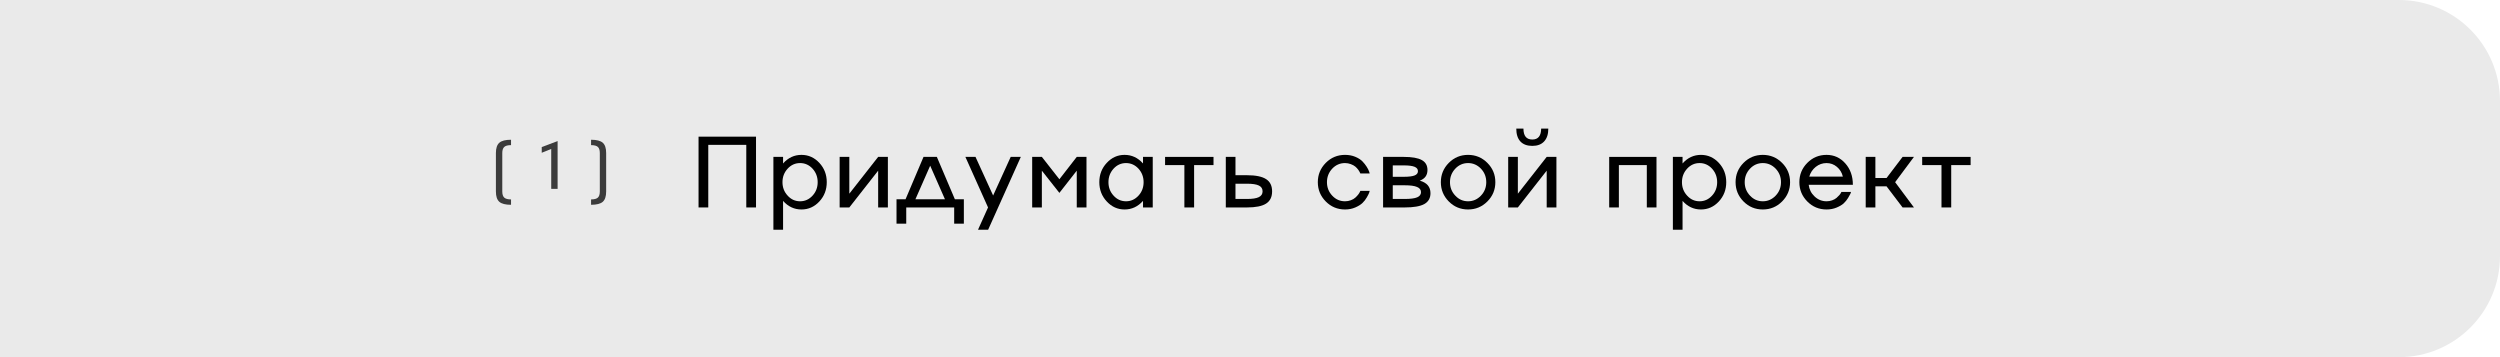 <?xml version="1.0" encoding="UTF-8"?> <svg xmlns="http://www.w3.org/2000/svg" width="1204" height="172" viewBox="0 0 1204 172" fill="none"><g clip-path="url(#clip0_4098_182)"><path d="M0 0H1155.31C1182.2 0 1204 21.8 1204 48.693V123.308C1204 150.2 1182.2 172 1155.31 172H0V0Z" fill="#EAEAEA"></path><g opacity="0.75"><path d="M246.113 67.304V69.894C244.584 69.894 243.503 70.18 242.868 70.752C242.223 71.334 241.901 72.317 241.901 73.7V92.231C241.901 93.614 242.223 94.597 242.868 95.18C243.503 95.751 244.584 96.037 246.113 96.037V98.627C243.461 98.627 241.584 98.148 240.482 97.192C239.379 96.225 238.828 94.571 238.828 92.231V73.7C238.828 71.36 239.379 69.706 240.482 68.739C241.584 67.783 243.461 67.304 246.113 67.304Z" fill="black"></path><path d="M265.471 71.719L260.901 73.575V70.83L268.544 67.944V90.952H265.471V71.719Z" fill="black"></path><path d="M284.658 69.894V67.304C287.31 67.304 289.187 67.783 290.289 68.739C291.381 69.706 291.927 71.36 291.927 73.7V92.231C291.927 94.571 291.381 96.225 290.289 97.192C289.187 98.148 287.31 98.627 284.658 98.627V96.037C286.197 96.037 287.284 95.751 287.918 95.18C288.552 94.608 288.869 93.625 288.869 92.231V73.7C288.869 72.306 288.552 71.323 287.918 70.752C287.284 70.18 286.197 69.894 284.658 69.894Z" fill="black"></path></g><path d="M336.422 99.909V65.815H364.097V99.909H359.413V69.762H341.106V99.909H336.422Z" fill="black"></path><path d="M385.994 74.588C389.338 74.588 392.207 75.872 394.601 78.44C396.978 81.007 398.167 84.106 398.167 87.736C398.167 91.366 396.978 94.465 394.601 97.032C392.207 99.6 389.338 100.884 385.994 100.884C382.523 100.884 379.567 99.505 377.126 96.747V110.632H372.466V75.563H377.126V78.725C379.567 75.967 382.523 74.588 385.994 74.588ZM379.337 94.227C380.969 96.034 382.967 96.937 385.328 96.937C387.658 96.937 389.655 96.034 391.32 94.227C392.968 92.436 393.792 90.272 393.792 87.736C393.792 85.216 392.968 83.044 391.32 81.222C389.655 79.43 387.658 78.535 385.328 78.535C382.982 78.535 380.985 79.43 379.337 81.222C377.673 83.028 376.84 85.2 376.84 87.736C376.84 90.272 377.673 92.436 379.337 94.227Z" fill="black"></path><path d="M409.033 93.276L422.918 75.563H427.601V99.909H422.918V82.196L409.033 99.909H404.373V75.563H409.033V93.276Z" fill="black"></path><path d="M451.187 75.563L459.865 95.963H464.192V107.708H459.532V99.909H436.446V107.708H431.762V95.963H436.113L444.767 75.563H451.187ZM447.977 79.795L440.868 95.963H455.086L447.977 79.795Z" fill="black"></path><path d="M478.291 94.156L486.755 75.563H491.629L475.89 110.632H471.016L475.842 99.909L464.929 75.563H469.803L478.291 94.156Z" fill="black"></path><path d="M510.198 86.333L518.567 75.563H523.251V99.909H518.567V82.196L510.198 92.895L501.757 82.196V99.909H497.097V75.563H501.757L510.198 86.333Z" fill="black"></path><path d="M550.474 78.725V75.563H555.158V99.909H550.474V96.747C548.017 99.505 545.061 100.884 541.605 100.884C538.261 100.884 535.4 99.6 533.022 97.032C530.629 94.48 529.432 91.382 529.432 87.736C529.432 84.09 530.629 80.992 533.022 78.44C535.4 75.872 538.261 74.588 541.605 74.588C545.061 74.588 548.017 75.967 550.474 78.725ZM536.303 94.227C537.936 96.034 539.933 96.937 542.295 96.937C544.625 96.937 546.622 96.034 548.286 94.227C549.935 92.436 550.759 90.272 550.759 87.736C550.759 85.216 549.935 83.044 548.286 81.222C546.622 79.43 544.625 78.535 542.295 78.535C539.949 78.535 537.952 79.43 536.303 81.222C534.655 83.044 533.831 85.216 533.831 87.736C533.831 90.272 534.655 92.436 536.303 94.227Z" fill="black"></path><path d="M575.081 99.909H570.398V79.51H561.101V75.563H584.425V79.51H575.081V99.909Z" fill="black"></path><path d="M595.005 84.384H600.521C604.738 84.384 607.813 85.01 609.746 86.262C611.68 87.498 612.647 89.464 612.647 92.158C612.647 94.853 611.68 96.818 609.746 98.055C607.813 99.291 604.738 99.909 600.521 99.909H590.345V75.563H595.005V84.384ZM595.005 95.82H600.521C603.153 95.82 605.063 95.527 606.251 94.94C607.456 94.354 608.058 93.426 608.058 92.158C608.058 90.859 607.464 89.923 606.275 89.353C605.102 88.766 603.184 88.473 600.521 88.473H595.005V95.82Z" fill="black"></path><path d="M647.764 96.937C648.73 96.937 649.666 96.771 650.569 96.438C651.473 96.105 652.202 95.677 652.756 95.154C653.834 94.155 654.555 93.244 654.92 92.42L655.158 91.921H659.651C659.62 92.016 659.525 92.333 659.366 92.871C659.192 93.347 658.827 94.068 658.272 95.035C657.702 96.049 656.996 96.961 656.156 97.769C655.316 98.562 654.167 99.275 652.709 99.909C651.219 100.559 649.57 100.884 647.764 100.884C644.134 100.884 641.043 99.6 638.491 97.032C635.939 94.449 634.663 91.35 634.663 87.736C634.663 84.122 635.939 81.023 638.491 78.44C641.043 75.872 644.134 74.588 647.764 74.588C649.586 74.588 651.235 74.897 652.709 75.515C654.215 76.149 655.372 76.894 656.18 77.75C656.973 78.575 657.646 79.43 658.201 80.318C658.756 81.19 659.144 81.959 659.366 82.624L659.651 83.552H655.158C654.857 82.886 654.524 82.299 654.159 81.792C653.763 81.237 653.287 80.722 652.733 80.247C652.162 79.771 651.425 79.367 650.522 79.034C649.634 78.701 648.715 78.535 647.764 78.535C645.354 78.535 643.302 79.43 641.606 81.222C639.91 83.044 639.062 85.216 639.062 87.736C639.062 90.272 639.91 92.436 641.606 94.227C643.286 96.034 645.338 96.937 647.764 96.937Z" fill="black"></path><path d="M683.76 86.999C687.199 87.966 688.919 89.979 688.919 93.038C688.919 95.416 687.928 97.159 685.947 98.269C683.966 99.362 680.82 99.909 676.508 99.909H666.095V75.563H676.033C680.027 75.563 682.928 76.07 684.735 77.085C686.557 78.083 687.469 79.684 687.469 81.887C687.469 84.392 686.232 86.096 683.76 86.999ZM676.033 79.652H670.755V85.145H676.033C678.442 85.145 680.186 84.931 681.263 84.503C682.341 84.075 682.88 83.385 682.88 82.434C682.88 81.467 682.333 80.762 681.24 80.318C680.146 79.874 678.41 79.652 676.033 79.652ZM670.755 95.82H676.508C679.266 95.82 681.263 95.558 682.5 95.035C683.736 94.512 684.354 93.68 684.354 92.539C684.354 91.397 683.72 90.565 682.452 90.042C681.2 89.503 679.219 89.234 676.508 89.234H670.755V95.82Z" fill="black"></path><path d="M697.74 78.44C700.292 75.872 703.383 74.588 707.012 74.588C710.642 74.588 713.741 75.872 716.309 78.44C718.876 81.007 720.16 84.106 720.16 87.736C720.16 91.366 718.876 94.465 716.309 97.032C713.741 99.6 710.642 100.884 707.012 100.884C703.383 100.884 700.292 99.6 697.74 97.032C695.188 94.449 693.912 91.35 693.912 87.736C693.912 84.122 695.188 81.023 697.74 78.44ZM700.878 94.227C702.558 96.034 704.611 96.937 707.036 96.937C709.414 96.937 711.474 96.034 713.218 94.227C714.93 92.436 715.786 90.272 715.786 87.736C715.786 85.2 714.93 83.028 713.218 81.222C711.474 79.43 709.414 78.535 707.036 78.535C704.627 78.535 702.574 79.43 700.878 81.222C699.166 83.028 698.31 85.2 698.31 87.736C698.31 90.272 699.166 92.436 700.878 94.227Z" fill="black"></path><path d="M731.002 93.276L744.887 75.563H749.571V99.909H744.887V82.196L731.002 99.909H726.342V75.563H731.002V93.276ZM737.968 70.261C735.464 70.261 733.546 69.548 732.215 68.121C730.899 66.695 730.241 64.634 730.241 61.94H733.689C733.689 65.442 735.115 67.194 737.968 67.194C740.774 67.194 742.192 65.442 742.224 61.94H745.672C745.672 64.602 745.006 66.655 743.674 68.097C742.343 69.54 740.441 70.261 737.968 70.261Z" fill="black"></path><path d="M774.987 99.909V75.563H797.764V99.909H793.104V79.51H779.647V99.909H774.987Z" fill="black"></path><path d="M819.186 74.588C822.53 74.588 825.399 75.872 827.793 78.44C830.17 81.007 831.359 84.106 831.359 87.736C831.359 91.366 830.17 94.465 827.793 97.032C825.399 99.6 822.53 100.884 819.186 100.884C815.714 100.884 812.758 99.505 810.317 96.747V110.632H805.657V75.563H810.317V78.725C812.758 75.967 815.714 74.588 819.186 74.588ZM812.529 94.227C814.161 96.034 816.158 96.937 818.52 96.937C820.85 96.937 822.847 96.034 824.511 94.227C826.16 92.436 826.984 90.272 826.984 87.736C826.984 85.216 826.16 83.044 824.511 81.222C822.847 79.43 820.85 78.535 818.52 78.535C816.174 78.535 814.177 79.43 812.529 81.222C810.864 83.028 810.032 85.2 810.032 87.736C810.032 90.272 810.864 92.436 812.529 94.227Z" fill="black"></path><path d="M839.68 78.44C842.232 75.872 845.323 74.588 848.953 74.588C852.583 74.588 855.681 75.872 858.249 78.44C860.817 81.007 862.101 84.106 862.101 87.736C862.101 91.366 860.817 94.465 858.249 97.032C855.681 99.6 852.583 100.884 848.953 100.884C845.323 100.884 842.232 99.6 839.68 97.032C837.128 94.449 835.852 91.35 835.852 87.736C835.852 84.122 837.128 81.023 839.68 78.44ZM842.819 94.227C844.499 96.034 846.552 96.937 848.977 96.937C851.354 96.937 853.415 96.034 855.158 94.227C856.87 92.436 857.726 90.272 857.726 87.736C857.726 85.2 856.87 83.028 855.158 81.222C853.415 79.43 851.354 78.535 848.977 78.535C846.567 78.535 844.515 79.43 842.819 81.222C841.107 83.028 840.251 85.2 840.251 87.736C840.251 90.272 841.107 92.436 842.819 94.227Z" fill="black"></path><path d="M879.671 96.937C880.606 96.937 881.494 96.787 882.334 96.485C883.19 96.184 883.895 95.796 884.45 95.32C885.512 94.401 886.225 93.593 886.59 92.895L886.827 92.42H891.464C891.305 92.895 891.202 93.197 891.155 93.323C891.012 93.672 890.631 94.353 890.013 95.368C889.443 96.303 888.745 97.159 887.921 97.936C887.16 98.649 886.027 99.323 884.521 99.957C883.047 100.575 881.43 100.884 879.671 100.884C876.041 100.884 872.95 99.6 870.398 97.032C867.846 94.449 866.571 91.35 866.571 87.736C866.571 84.122 867.846 81.023 870.398 78.44C872.95 75.872 876.041 74.588 879.671 74.588C883.269 74.588 886.281 75.959 888.706 78.701C891.131 81.427 892.343 84.859 892.343 88.996H871.064C871.334 91.231 872.285 93.109 873.917 94.631C875.55 96.168 877.468 96.937 879.671 96.937ZM879.671 78.535C877.737 78.535 876.002 79.145 874.464 80.366C872.942 81.586 871.904 83.147 871.349 85.049H887.517C887.073 83.147 886.114 81.578 884.64 80.342C883.198 79.137 881.541 78.535 879.671 78.535Z" fill="black"></path><path d="M916.285 75.563H921.754L912.695 87.736L921.754 99.909H916.285L908.558 89.733H903.185V99.909H898.525V75.563H903.185V85.739H908.558L916.285 75.563Z" fill="black"></path><path d="M939.704 99.909H935.021V79.51H925.724V75.563H949.048V79.51H939.704V99.909Z" fill="black"></path></g><defs><clipPath id="clip0_4098_182"><rect width="1204" height="172" fill="white"></rect></clipPath></defs></svg> 
